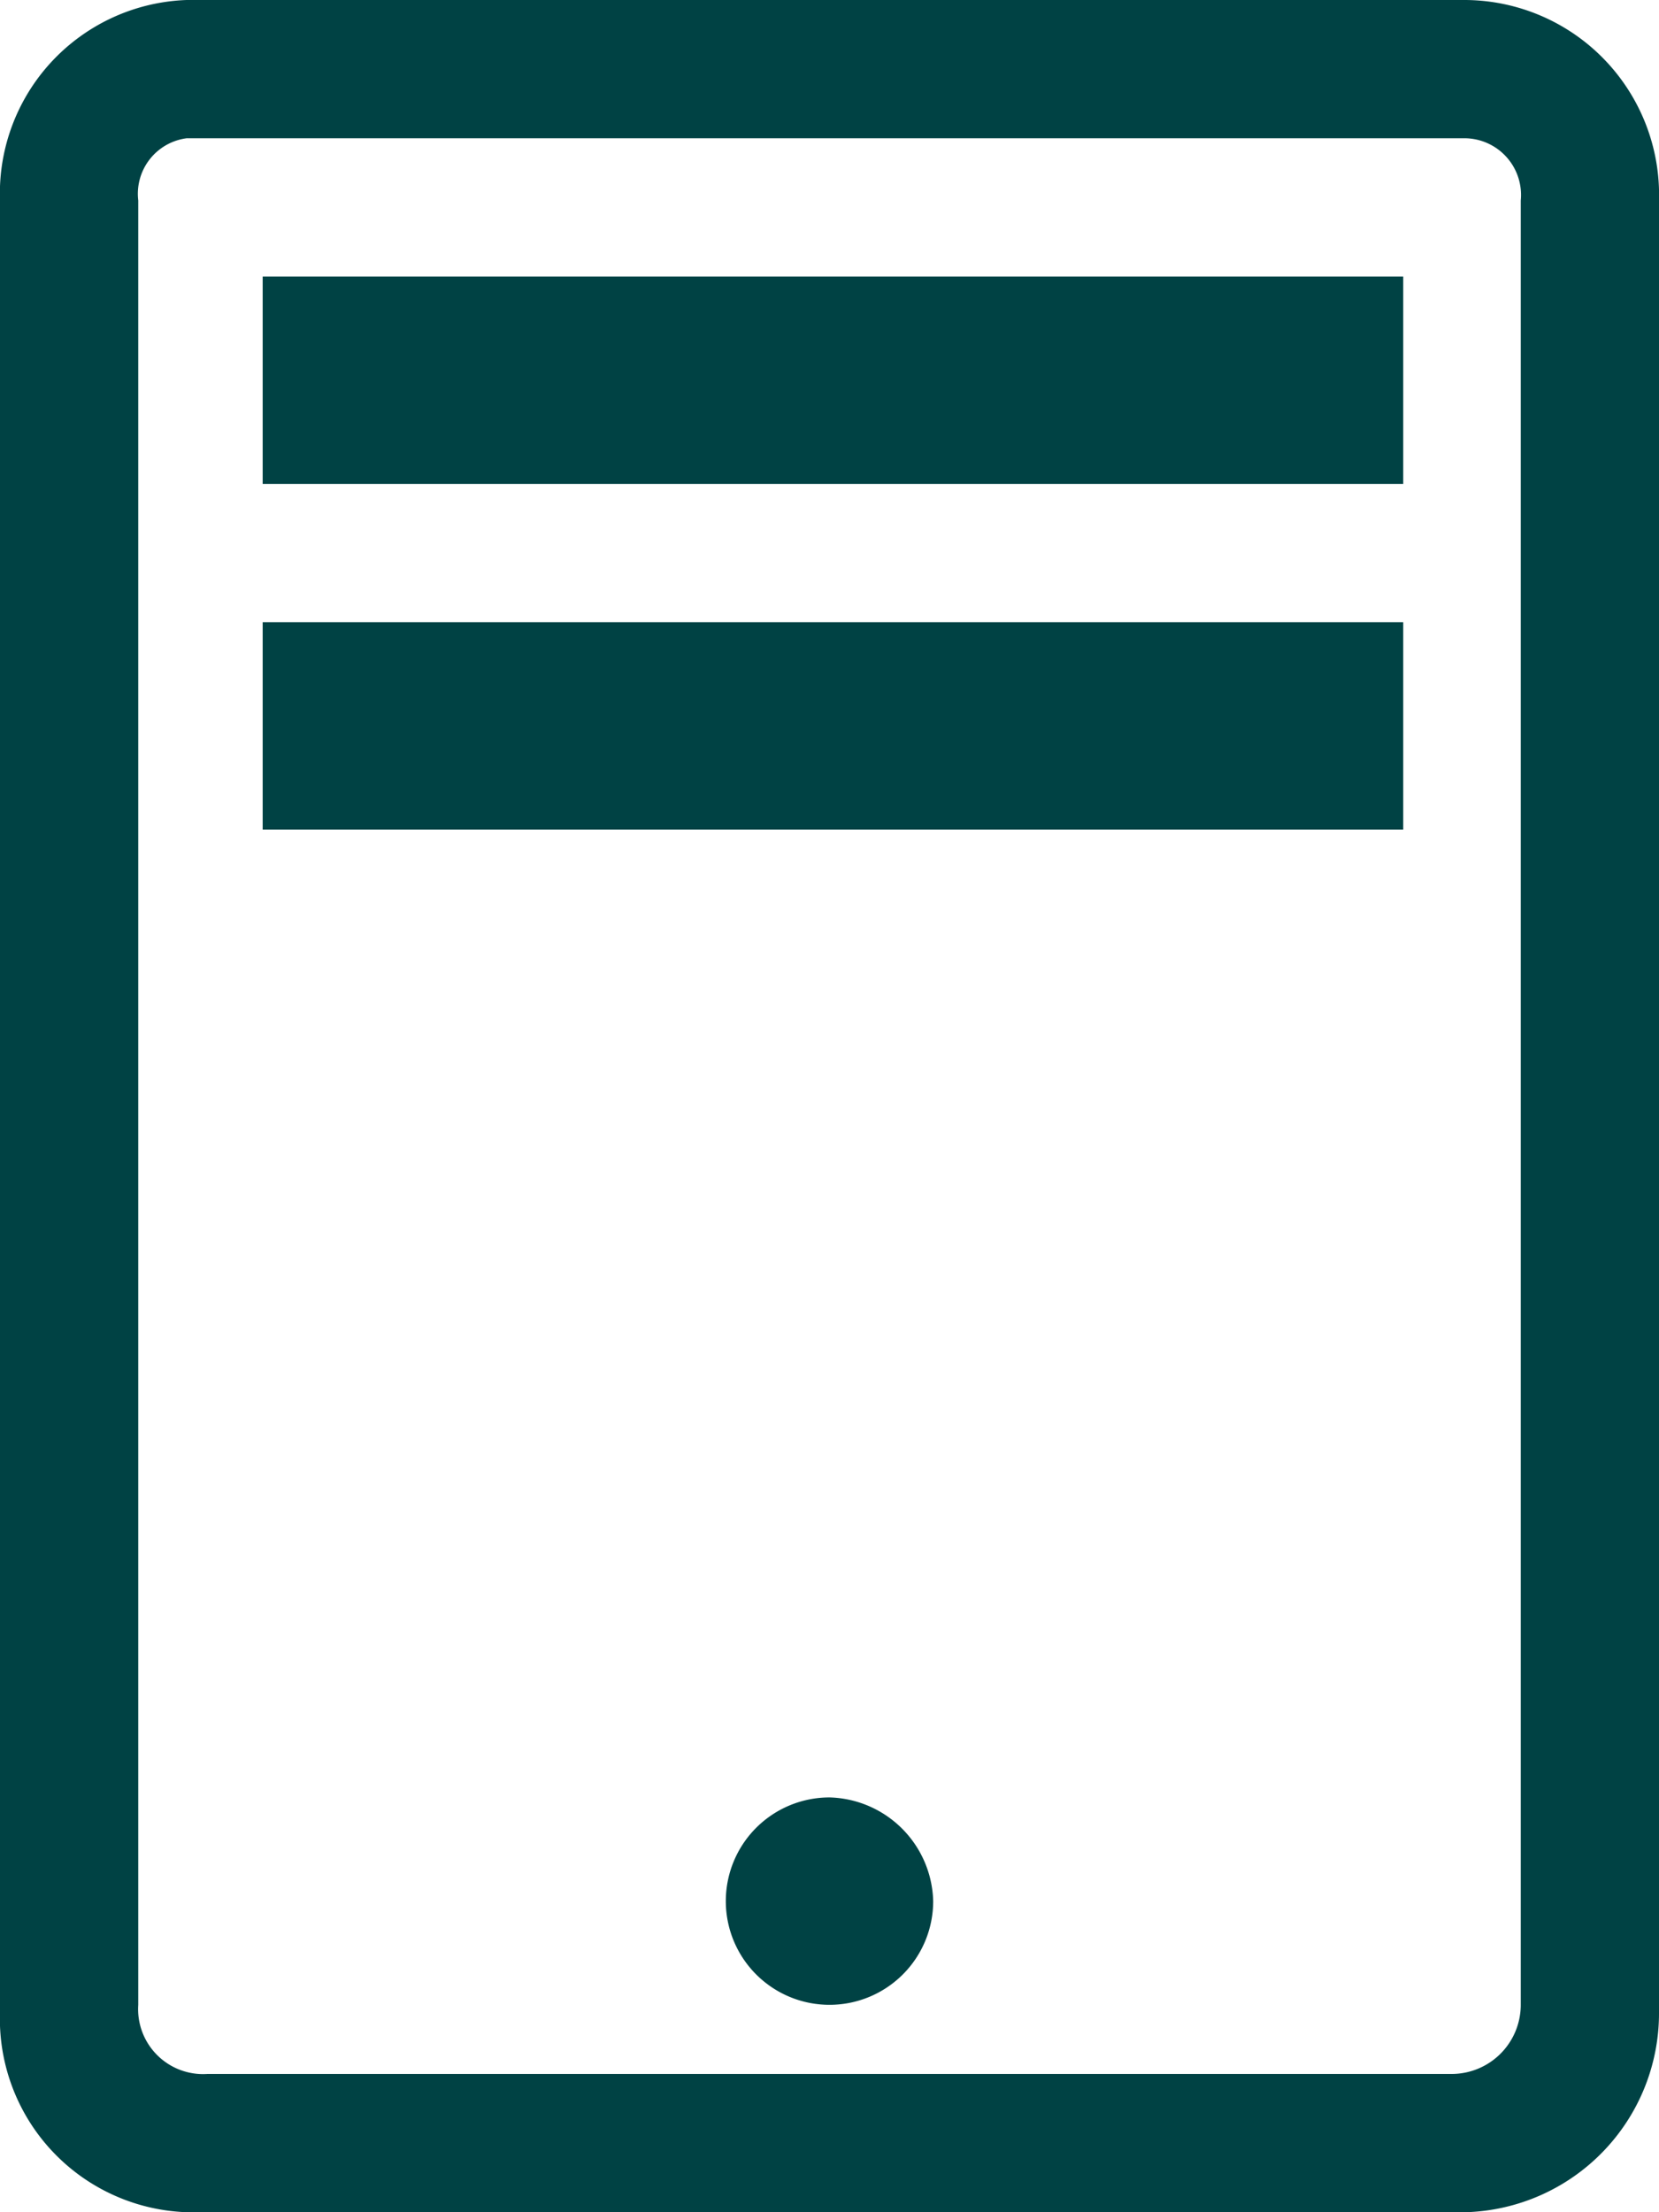 <svg id="Слой_1" data-name="Слой 1" xmlns="http://www.w3.org/2000/svg" xmlns:xlink="http://www.w3.org/1999/xlink" viewBox="0 0 24 32"><defs><clipPath id="clip-path"><rect width="24" height="32" style="fill:none"/></clipPath></defs><title>stationar_grøn1</title><g style="clip-path:url(#clip-path)"><path d="M21.2,0H2.7A2.8,2.8,0,0,0,0,2.9V29.1A2.8,2.8,0,0,0,2.7,32H21.2A2.88,2.88,0,0,0,24,29.1V2.9A2.82,2.82,0,0,0,21.2,0M22,29a1,1,0,0,1-1,1H3a.94.94,0,0,1-1-1V2.9A.81.81,0,0,1,2.7,2H21.2a.82.82,0,0,1,.8.9Z" style="fill:#004244"/></g><g style="clip-path:url(#clip-path)"><path d="M3.8,4H20.3V7H3.8Zm0,5H20.3v3H3.8ZM12,26a1.5,1.5,0,1,0,1.5,1.5A1.54,1.54,0,0,0,12,26" style="fill:#004244"/></g></svg>
